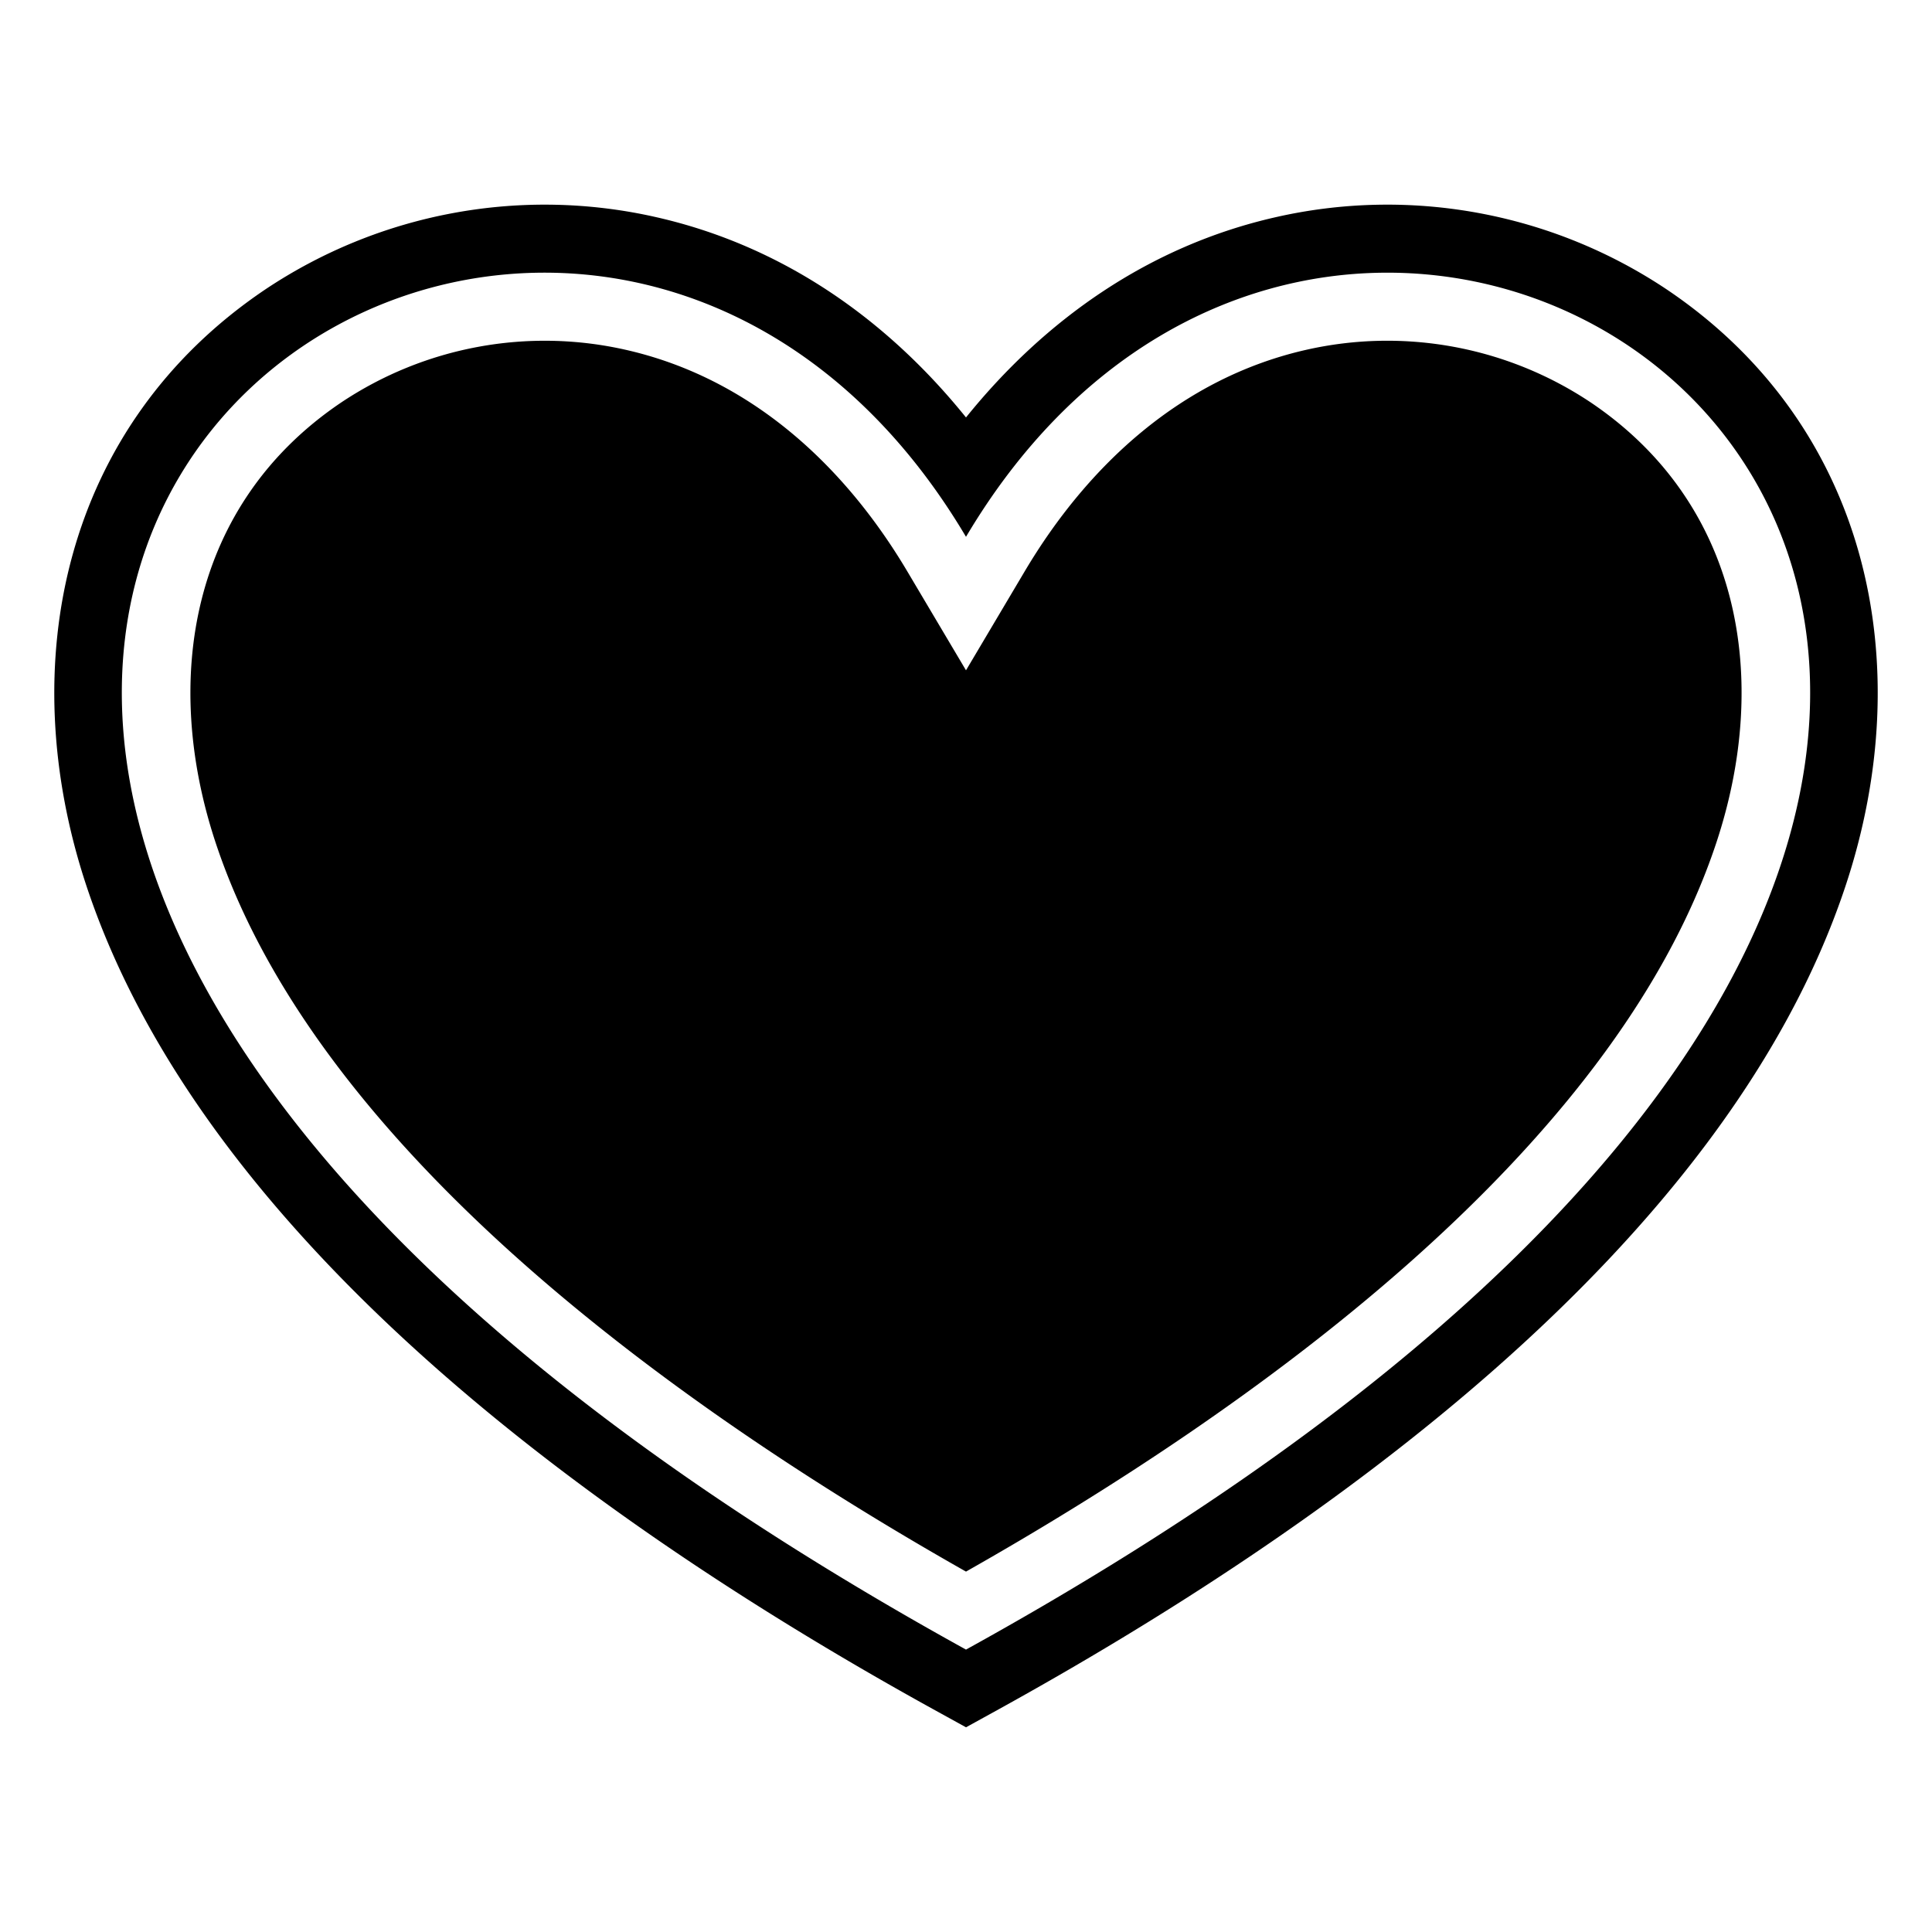 <svg xmlns="http://www.w3.org/2000/svg" width="500" height="500" viewBox="0 0 500 500">
  <defs>
    <style>
      .cls-1 {
        fill-rule: evenodd;
      }
    </style>
  </defs>
  <path class="cls-1" d="M250,108.038c20.429-25.346,47.369-44.378,80.076-51.814A130.152,130.152,0,0,1,431.506,75.012c52.03,35.132,65.255,96.619,46.123,154.25C446.48,323.109,340.816,396.9,258.53,442.325l-8.526,4.7-8.528-4.7C159.19,396.9,53.526,323.109,22.369,229.262,3.245,171.631,16.478,110.144,68.5,75.012A130.127,130.127,0,0,1,169.918,56.224C202.633,63.66,229.573,82.692,250,108.038h0Zm0,298.69c72.245-40.912,167.413-107.949,194.161-188.559,14.112-42.5,6.395-87.77-32.409-113.971a94.828,94.828,0,0,0-73.844-13.635c-31.989,7.291-56.348,29.7-72.743,57.349L250,173.478l-15.167-25.566c-16.4-27.652-40.746-50.059-72.75-57.349A94.835,94.835,0,0,0,88.244,104.2c-38.805,26.2-46.515,71.472-32.41,113.971C82.589,298.779,177.749,365.816,250,406.728h0Zm0,20.184c-429.621-237.2-112.459-477.6,0-287.986,112.457-189.612,429.611,50.79,0,287.986h0Z"/>
</svg>
